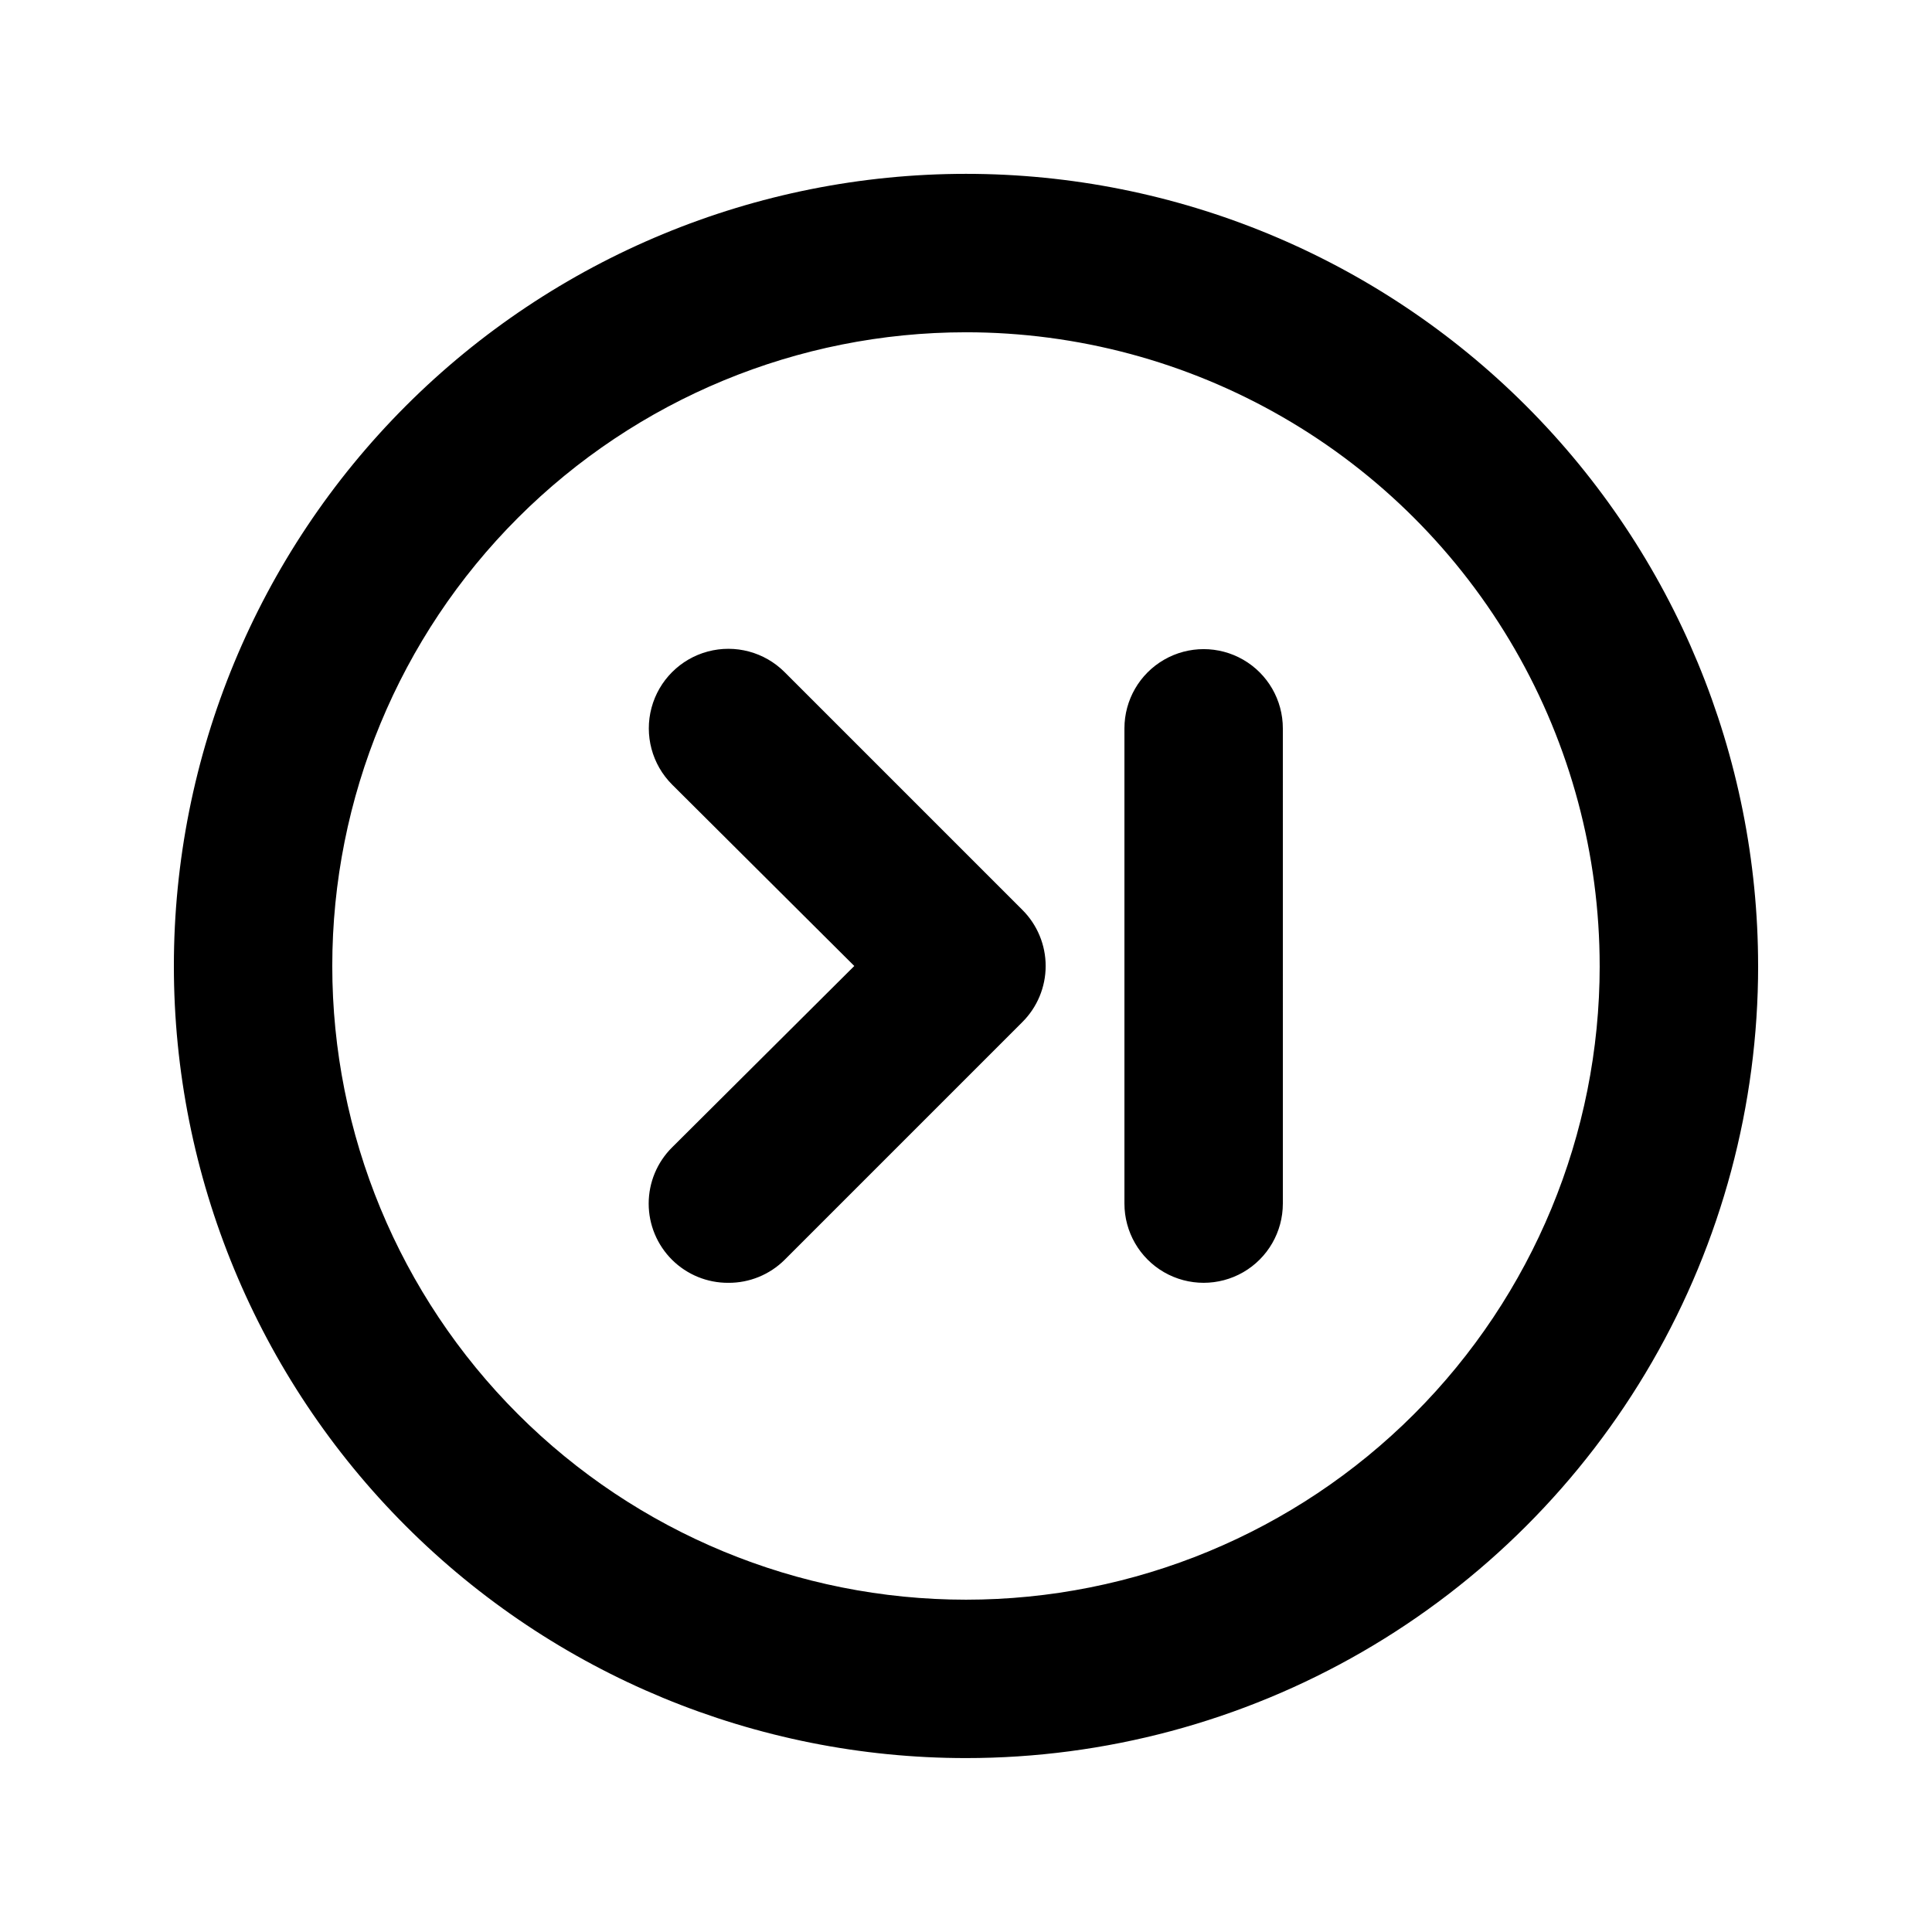 <?xml version="1.0" encoding="UTF-8"?>
<!-- Uploaded to: SVG Find, www.svgfind.com, Generator: SVG Find Mixer Tools -->
<svg fill="#000000" width="800px" height="800px" version="1.1" viewBox="144 144 512 512" xmlns="http://www.w3.org/2000/svg">
 <path d="m337.02 483.96c-5.582 0.035-10.945-2.156-14.906-6.086-3.973-3.941-6.207-9.309-6.207-14.902 0-5.598 2.234-10.965 6.207-14.906l48.281-48.07-48.281-48.074c-5.324-5.324-7.402-13.086-5.453-20.359 1.949-7.273 7.629-12.953 14.902-14.902 7.273-1.949 15.035 0.129 20.359 5.453l62.977 62.977c3.973 3.941 6.211 9.309 6.211 14.906s-2.238 10.961-6.211 14.902l-62.977 62.977c-3.961 3.93-9.324 6.121-14.902 6.086zm146.95-20.992-0.004-125.95c0-7.5-4-14.43-10.492-18.18-6.496-3.75-14.5-3.75-20.992 0-6.496 3.75-10.496 10.68-10.496 18.18v125.95c0 7.496 4 14.43 10.496 18.18 6.492 3.746 14.496 3.746 20.992 0 6.492-3.75 10.492-10.684 10.492-18.18zm125.95-62.977-0.004 0.004c0-55.676-22.117-109.07-61.484-148.44-39.367-39.367-92.762-61.484-148.43-61.484-55.676 0-109.07 22.117-148.44 61.484s-61.484 92.762-61.484 148.44c0 55.672 22.117 109.07 61.484 148.43 39.367 39.367 92.762 61.484 148.44 61.484 36.848 0 73.047-9.699 104.96-28.121 31.914-18.426 58.414-44.926 76.84-76.84 18.422-31.91 28.121-68.109 28.121-104.96zm-41.984 0-0.004 0.004c0 44.539-17.691 87.254-49.188 118.75-31.492 31.496-74.207 49.188-118.75 49.188-44.543 0-87.258-17.691-118.75-49.188-31.496-31.492-49.188-74.207-49.188-118.75 0-44.543 17.691-87.258 49.188-118.75 31.492-31.496 74.207-49.188 118.75-49.188 29.477 0 58.438 7.758 83.965 22.5 25.531 14.738 46.73 35.938 61.473 61.469 14.738 25.527 22.496 54.488 22.496 83.969z"/>
</svg>